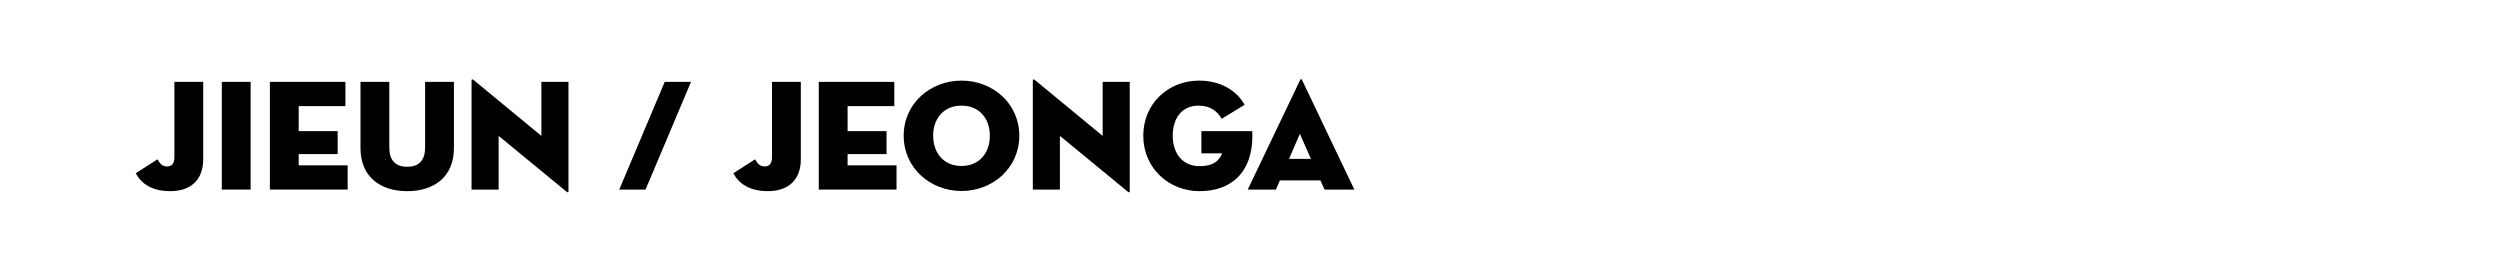 <?xml version="1.0" encoding="utf-8"?>
<svg xmlns="http://www.w3.org/2000/svg" fill="none" height="100%" overflow="visible" preserveAspectRatio="none" style="display: block;" viewBox="0 0 221 24" width="100%">
<g id="Frame 497">
<g id="jieun / jeonga">
<path d="M17.964 7.238V14.084C17.964 15.876 16.886 16.898 15.052 16.898C13.442 16.898 12.49 16.24 12 15.316L13.918 14.084C14.114 14.42 14.324 14.714 14.758 14.714C15.164 14.714 15.416 14.49 15.416 13.902V7.238H17.964Z" fill="black"/>
<path d="M19.607 16.758V7.238H22.155V16.758H19.607Z" fill="black"/>
<path d="M23.857 16.758V7.238H30.535V9.38H26.405V11.592H29.849V13.622H26.405V14.616H30.731V16.758H23.857Z" fill="black"/>
<path d="M35.997 16.898C33.617 16.898 31.867 15.638 31.867 13.076V7.238H34.415V13.048C34.415 14.126 34.919 14.742 35.997 14.742C37.075 14.742 37.579 14.126 37.579 13.048V7.238H40.127V13.076C40.127 15.638 38.377 16.898 35.997 16.898Z" fill="black"/>
<path d="M50.057 16.926L44.079 12.012V16.758H41.685V7.112C41.685 7.028 41.727 6.958 41.881 7.084L47.859 12.012V7.238H50.253V16.898C50.253 17.01 50.211 17.052 50.057 16.926Z" fill="black"/>
<path d="M54.742 16.758L58.761 7.238H61.084L57.066 16.758H54.742Z" fill="black"/>
<path d="M70.792 7.238V14.084C70.792 15.876 69.714 16.898 67.88 16.898C66.27 16.898 65.318 16.24 64.828 15.316L66.746 14.084C66.942 14.42 67.152 14.714 67.586 14.714C67.992 14.714 68.244 14.49 68.244 13.902V7.238H70.792Z" fill="black"/>
<path d="M72.379 16.758V7.238H79.057V9.38H74.927V11.592H78.371V13.622H74.927V14.616H79.253V16.758H72.379Z" fill="black"/>
<path d="M84.997 16.884C82.253 16.884 79.887 14.868 79.887 11.998C79.887 9.128 82.253 7.126 84.997 7.126C87.741 7.126 90.107 9.128 90.107 11.998C90.107 14.868 87.741 16.884 84.997 16.884ZM84.997 14.672C86.593 14.672 87.503 13.496 87.503 11.998C87.503 10.5 86.593 9.338 84.997 9.338C83.401 9.338 82.491 10.5 82.491 11.998C82.491 13.496 83.401 14.672 84.997 14.672Z" fill="black"/>
<path d="M99.673 16.926L93.695 12.012V16.758H91.301V7.112C91.301 7.028 91.343 6.958 91.497 7.084L97.475 12.012V7.238H99.869V16.898C99.869 17.01 99.827 17.052 99.673 16.926Z" fill="black"/>
<path d="M108.037 13.552H106.203V11.592H110.697C110.697 11.648 110.711 11.802 110.711 11.998C110.711 15.246 108.849 16.898 106.035 16.898C103.333 16.898 101.065 14.868 101.065 11.998C101.065 9.128 103.305 7.126 105.993 7.126C107.827 7.126 109.283 7.938 110.025 9.268L107.995 10.5C107.631 9.856 107.015 9.338 105.951 9.338C104.439 9.338 103.669 10.5 103.669 11.998C103.669 13.496 104.481 14.686 106.049 14.686C107.211 14.686 107.743 14.266 108.037 13.552Z" fill="black"/>
<path d="M113.142 15.946L112.792 16.758H110.3L114.934 7.07C114.976 6.972 115.06 6.972 115.102 7.07L119.722 16.758H117.09L116.726 15.946H113.142ZM115.886 14.042L114.906 11.83L113.954 14.042H115.886Z" fill="black"/>
</g>
</g>
</svg>